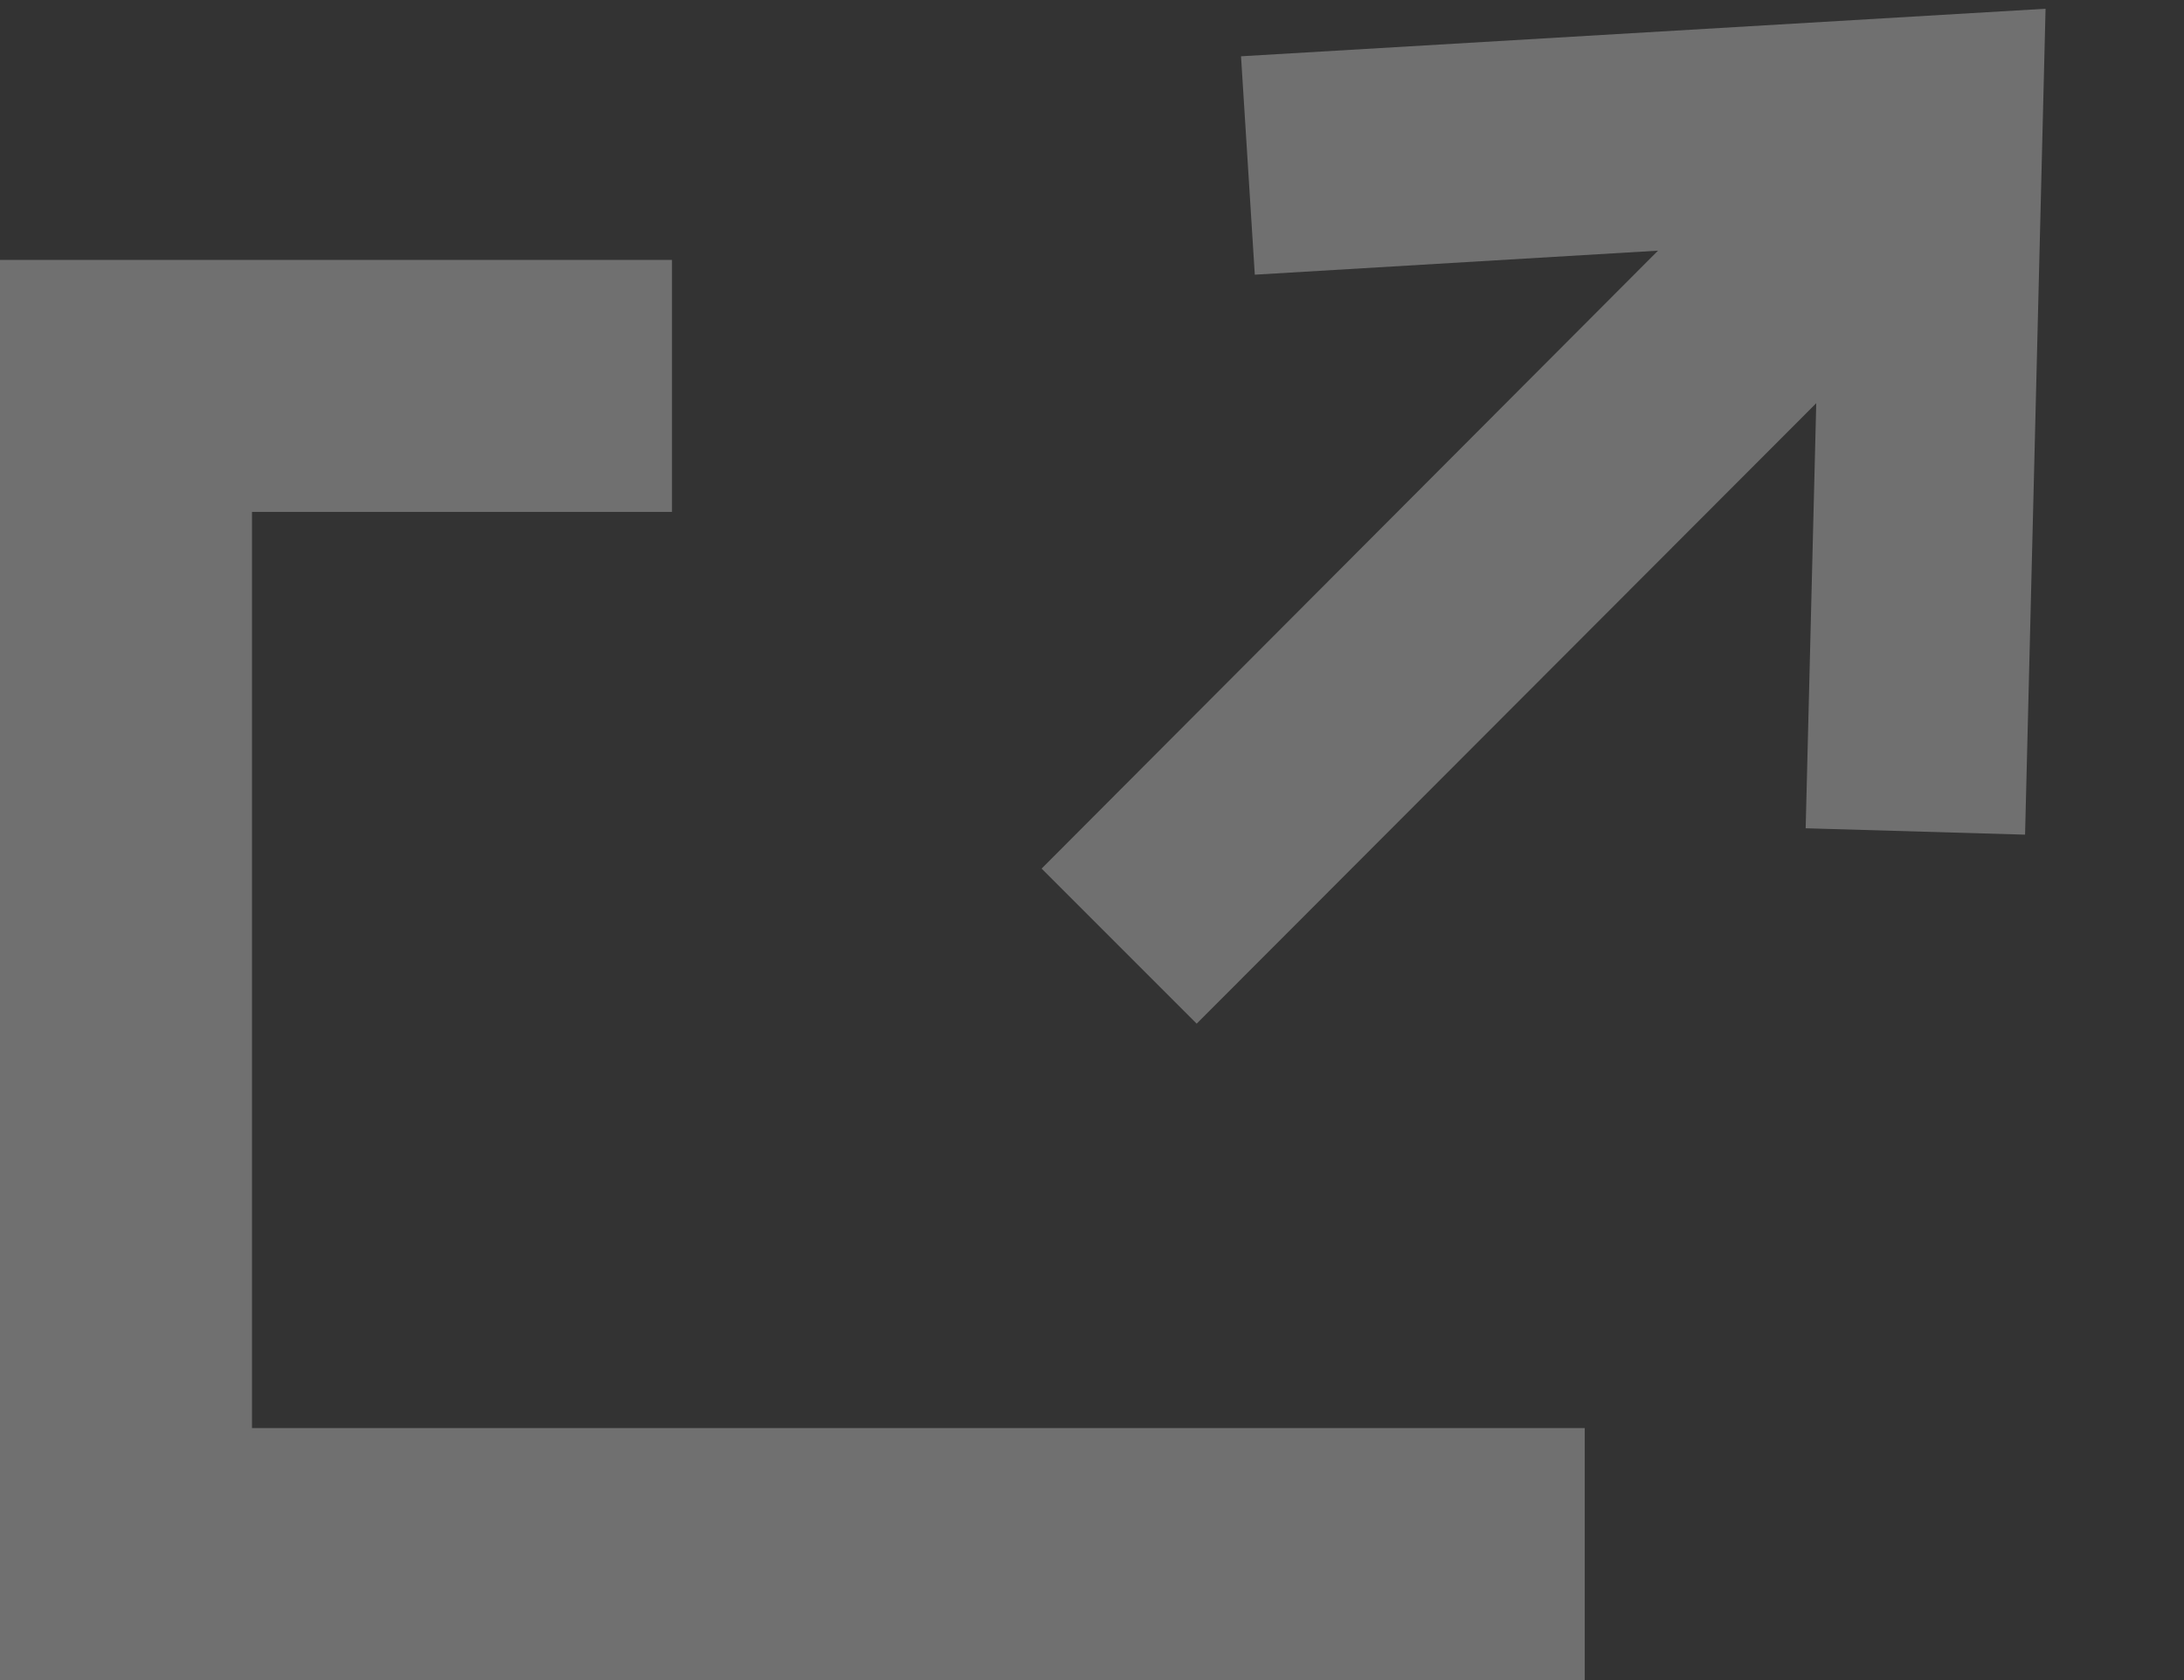 <svg id="icon_外部リンク" xmlns="http://www.w3.org/2000/svg" width="13" height="10"><rect width="100%" height="100%" fill="#333333" stroke="none"/><g id="c"><g id="d" opacity=".3"><path id="パス_15482" data-name="パス 15482" d="m7.387.335.082 1.3 2.4-.143L6.2 5.17l.923.923L10.811 2.4l-.063 2.53 1.306.038.122-4.916Z" fill="#fff"/><path id="パス_15483" data-name="パス 15483" d="M9.433 10H0V1.547h4v1.5H1.5V8.5h7.933Z" fill="#fff"/><path id="長方形_8130" data-name="長方形 8130" fill="none" d="M0 0h13v10H0z"/></g></g></svg>